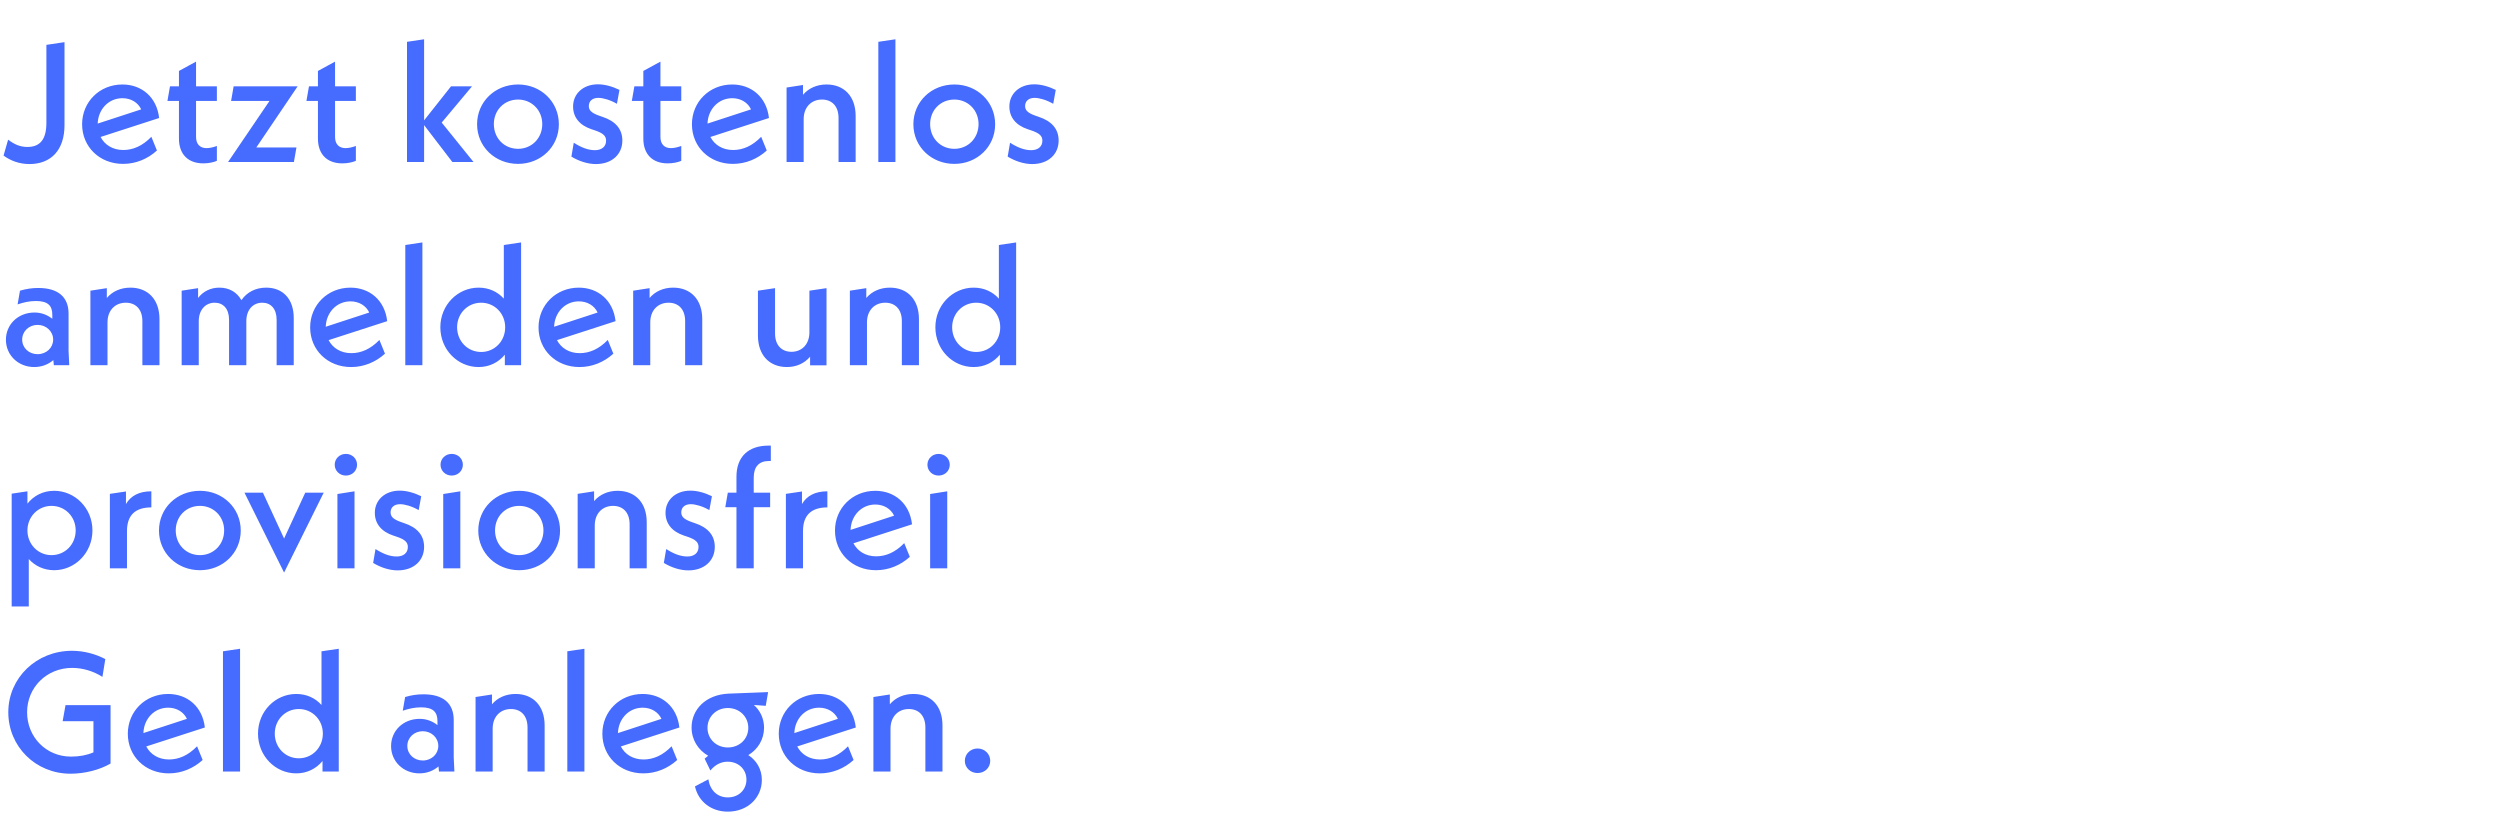 <svg width="443" height="144" viewBox="0 0 443 144" xmlns="http://www.w3.org/2000/svg"><path d="M5.22 29.07c3.78 0 6.21-2.43 6.21-6.9V7.47l-3.21.48v13.83c0 3.09-1.26 4.26-3.36 4.26-1.32 0-2.31-.45-3.42-1.29l-.81 2.82c1.23.9 2.76 1.5 4.59 1.5zm16.62-2.49c-1.89 0-3.3-.93-4.02-2.31l10.38-3.36c-.42-3.72-3.12-5.94-6.51-5.94-4.05 0-7.14 3.09-7.14 7.05s3.06 7.02 7.26 7.02c2.25 0 4.35-.87 6-2.37l-.99-2.43c-1.56 1.62-3.24 2.34-4.98 2.34zm-.15-9.18c1.5 0 2.76.75 3.33 1.98l-7.71 2.52c.09-2.55 1.95-4.5 4.38-4.5zm16.74.48V15.3h-3.69v-4.38l-3.03 1.65v2.73h-1.59l-.45 2.58h2.04v6.69c0 2.73 1.59 4.38 4.32 4.38.96 0 1.86-.21 2.4-.45v-2.64c-.45.18-1.2.39-1.83.39-1.17 0-1.86-.72-1.86-1.98v-6.39zm14.31-2.58H41.4l-.45 2.58h6.81l-7.35 10.83h11.67l.45-2.58h-7.11zm10.32 2.58V15.3h-3.69v-4.38l-3.03 1.65v2.73h-1.59l-.45 2.58h2.04v6.69c0 2.73 1.59 4.38 4.32 4.38.96 0 1.86-.21 2.4-.45v-2.64c-.45.18-1.2.39-1.83.39-1.17 0-1.86-.72-1.86-1.98v-6.39zm20.85 10.83l-5.64-6.99 5.37-6.42h-3.72l-4.77 6.03V6.96l-3.03.45v21.3h3.03v-6.54l5.01 6.54zm7.89.33c4.05 0 7.23-3.06 7.23-7.02 0-3.99-3.18-7.05-7.23-7.05-4.08 0-7.26 3.06-7.26 7.05 0 3.96 3.18 7.02 7.26 7.02zm0-2.67c-2.46 0-4.29-1.89-4.29-4.38 0-2.46 1.83-4.35 4.29-4.35 2.43 0 4.29 1.89 4.29 4.35 0 2.49-1.86 4.38-4.29 4.38zm13.8 2.7c2.82 0 4.68-1.71 4.68-4.17 0-2.04-1.23-3.45-3.54-4.2l-.6-.21c-1.44-.51-1.8-1.02-1.8-1.71 0-.81.57-1.44 1.68-1.44.84 0 2.1.36 3.3 1.05l.45-2.46c-1.23-.6-2.58-.99-3.81-.99-2.64 0-4.41 1.68-4.41 3.93 0 1.92 1.17 3.33 3.24 4.02l.54.18c1.65.54 2.07 1.08 2.07 1.86 0 1.05-.78 1.68-1.98 1.68-1.23 0-2.43-.48-3.75-1.32l-.42 2.46c1.29.78 2.85 1.32 4.35 1.32zm15.12-11.19V15.3h-3.69v-4.38L114 12.57v2.73h-1.59l-.45 2.58H114v6.69c0 2.73 1.59 4.38 4.32 4.38.96 0 1.86-.21 2.4-.45v-2.64c-.45.18-1.2.39-1.83.39-1.17 0-1.86-.72-1.86-1.98v-6.39zm9.18 8.7c-1.89 0-3.3-.93-4.02-2.31l10.38-3.36c-.42-3.72-3.12-5.94-6.51-5.94-4.05 0-7.14 3.09-7.14 7.05s3.06 7.02 7.26 7.02c2.25 0 4.35-.87 6-2.37l-.99-2.43c-1.56 1.62-3.24 2.34-4.98 2.34zm-.15-9.18c1.5 0 2.76.75 3.33 1.98l-7.71 2.52c.09-2.55 1.95-4.5 4.38-4.5zm16.71-2.43c-1.71 0-3.18.66-4.17 1.83v-1.74l-2.91.45v13.2h3.03v-7.59c0-2.13 1.35-3.48 3.24-3.48 1.74 0 2.94 1.14 2.94 3.27v7.8h3.03v-8.16c0-3.48-2.04-5.58-5.16-5.58zm9.18 13.74h3.03V6.96l-3.03.45zm13.47.33c4.05 0 7.23-3.06 7.23-7.02 0-3.99-3.18-7.05-7.23-7.05-4.08 0-7.26 3.06-7.26 7.05 0 3.96 3.18 7.02 7.26 7.02zm0-2.67c-2.46 0-4.29-1.89-4.29-4.38 0-2.46 1.83-4.35 4.29-4.35 2.43 0 4.29 1.89 4.29 4.35 0 2.49-1.86 4.38-4.29 4.38zm13.8 2.7c2.82 0 4.68-1.71 4.68-4.17 0-2.04-1.23-3.45-3.54-4.2l-.6-.21c-1.44-.51-1.8-1.02-1.8-1.71 0-.81.57-1.44 1.68-1.44.84 0 2.1.36 3.3 1.05l.45-2.46c-1.23-.6-2.58-.99-3.81-.99-2.64 0-4.41 1.68-4.41 3.93 0 1.92 1.17 3.33 3.24 4.02l.54.18c1.65.54 2.07 1.08 2.07 1.86 0 1.05-.78 1.68-1.98 1.68-1.23 0-2.43-.48-3.75-1.32l-.42 2.46c1.29.78 2.85 1.32 4.35 1.32zM12.27 64.71l-.12-2.52v-6.6c0-2.97-1.86-4.56-5.37-4.56-1.08 0-2.13.15-3.24.48l-.42 2.43c1.05-.36 2.1-.6 3.24-.6 2.16 0 2.91.84 2.91 2.46v.69c-.84-.66-1.89-1.11-3.15-1.11-2.91 0-5.07 2.1-5.07 4.83s2.19 4.83 5.01 4.83c1.32 0 2.49-.45 3.39-1.23l.09.9zm-5.61-1.95c-1.53 0-2.73-1.11-2.73-2.58s1.2-2.61 2.73-2.61 2.76 1.14 2.76 2.61c0 1.44-1.2 2.58-2.76 2.58zM23.1 50.97c-1.71 0-3.18.66-4.17 1.83v-1.74l-2.91.45v13.2h3.03v-7.59c0-2.13 1.35-3.48 3.24-3.48 1.74 0 2.94 1.14 2.94 3.27v7.8h3.03v-8.16c0-3.48-2.04-5.58-5.16-5.58zm24.06 0c-1.86 0-3.42.81-4.38 2.22-.81-1.44-2.19-2.22-3.9-2.22-1.56 0-2.88.66-3.78 1.83v-1.74l-2.91.45v13.2h3.03v-7.8c0-2.01 1.2-3.27 2.82-3.27 1.5 0 2.55 1.05 2.55 3.03v8.04h3.06v-7.8c0-2.01 1.17-3.27 2.82-3.27 1.5 0 2.55 1.05 2.55 3.03v8.04h3.03v-8.37c0-3.36-1.92-5.37-4.89-5.37zm15.09 11.61c-1.89 0-3.3-.93-4.02-2.31l10.38-3.36c-.42-3.72-3.12-5.94-6.51-5.94-4.05 0-7.14 3.09-7.14 7.05s3.06 7.02 7.26 7.02c2.25 0 4.35-.87 6-2.37l-.99-2.43c-1.56 1.62-3.24 2.34-4.98 2.34zm-.15-9.18c1.5 0 2.76.75 3.33 1.98l-7.71 2.52c.09-2.55 1.95-4.5 4.38-4.5zm9.72 11.31h3.03V42.96l-3.03.45zm17.46-21.3v9.51c-1.11-1.23-2.64-1.95-4.47-1.95-3.72 0-6.78 3.09-6.78 7.02 0 3.96 3.06 7.05 6.78 7.05 1.92 0 3.54-.84 4.65-2.19v1.86h2.88V42.96zm-4.02 18.96c-2.4 0-4.26-1.92-4.26-4.38 0-2.43 1.86-4.35 4.26-4.35 2.4 0 4.26 1.92 4.26 4.35 0 2.46-1.86 4.38-4.26 4.38zm17.46.21c-1.89 0-3.3-.93-4.02-2.31l10.38-3.36c-.42-3.72-3.12-5.94-6.51-5.94-4.05 0-7.14 3.09-7.14 7.05s3.06 7.02 7.26 7.02c2.25 0 4.35-.87 6-2.37l-.99-2.43c-1.56 1.62-3.24 2.34-4.98 2.34zm-.15-9.18c1.5 0 2.76.75 3.33 1.98l-7.71 2.52c.09-2.55 1.95-4.5 4.38-4.5zm16.71-2.43c-1.71 0-3.18.66-4.17 1.83v-1.74l-2.91.45v13.2h3.03v-7.59c0-2.13 1.35-3.48 3.24-3.48 1.74 0 2.94 1.14 2.94 3.27v7.8h3.03v-8.16c0-3.48-2.04-5.58-5.16-5.58zm24.15.54v7.38c0 2.1-1.32 3.45-3.18 3.45-1.71 0-2.91-1.14-2.91-3.24v-8.04l-3.03.45v7.95c0 3.48 2.04 5.58 5.13 5.58 1.68 0 3.12-.66 4.11-1.83v1.53h2.91V51.06zm14.25-.54c-1.71 0-3.18.66-4.17 1.83v-1.74l-2.91.45v13.2h3.03v-7.59c0-2.13 1.35-3.48 3.24-3.48 1.74 0 2.94 1.14 2.94 3.27v7.8h3.03v-8.16c0-3.48-2.04-5.58-5.16-5.58zM177 43.41v9.51c-1.11-1.23-2.64-1.95-4.47-1.95-3.72 0-6.78 3.09-6.78 7.02 0 3.96 3.06 7.05 6.78 7.05 1.92 0 3.54-.84 4.65-2.19v1.86h2.88V42.96zm-4.02 18.96c-2.4 0-4.26-1.92-4.26-4.38 0-2.43 1.86-4.35 4.26-4.35 2.4 0 4.26 1.92 4.26 4.35 0 2.46-1.86 4.38-4.26 4.38zM9.6 86.97c-1.98 0-3.63.87-4.74 2.28v-2.19l-2.79.42v19.98H5.1v-8.4c1.11 1.23 2.67 1.98 4.5 1.98 3.69 0 6.78-3.09 6.78-7.05 0-3.93-3.09-7.02-6.78-7.02zm-.48 11.4c-2.37 0-4.26-1.92-4.26-4.38 0-2.43 1.89-4.35 4.26-4.35 2.43 0 4.29 1.92 4.29 4.35 0 2.46-1.86 4.38-4.29 4.38zm13.2-9.06v-2.22l-2.85.42v13.2h3.03v-6.6c0-2.85 1.5-4.2 4.32-4.2v-2.85c-2.16 0-3.63.78-4.5 2.25zm13.11 11.73c4.05 0 7.23-3.06 7.23-7.02 0-3.99-3.18-7.05-7.23-7.05-4.08 0-7.26 3.06-7.26 7.05 0 3.96 3.18 7.02 7.26 7.02zm0-2.67c-2.46 0-4.29-1.89-4.29-4.38 0-2.46 1.83-4.35 4.29-4.35 2.43 0 4.29 1.89 4.29 4.35 0 2.49-1.86 4.38-4.29 4.38zM54.09 87.3l-3.75 8.13-3.75-8.13h-3.27l7.02 14.16 7.02-14.16zm7.2-3.03c1.11 0 1.98-.84 1.98-1.92s-.87-1.92-1.98-1.92c-1.11 0-1.98.84-1.98 1.92s.87 1.92 1.98 1.92zm-1.5 16.44h3.03V87.06l-3.03.48zm10.68.36c2.82 0 4.68-1.71 4.68-4.17 0-2.04-1.23-3.45-3.54-4.2l-.6-.21c-1.44-.51-1.8-1.02-1.8-1.71 0-.81.57-1.44 1.68-1.44.84 0 2.1.36 3.3 1.05l.45-2.46c-1.23-.6-2.58-.99-3.81-.99-2.64 0-4.41 1.68-4.41 3.93 0 1.92 1.17 3.33 3.24 4.02l.54.18c1.65.54 2.07 1.08 2.07 1.86 0 1.05-.78 1.68-1.98 1.68-1.23 0-2.43-.48-3.75-1.32l-.42 2.46c1.29.78 2.85 1.32 4.35 1.32zm9.57-16.8c1.11 0 1.98-.84 1.98-1.92s-.87-1.92-1.98-1.92c-1.11 0-1.98.84-1.98 1.92s.87 1.92 1.98 1.92zm-1.5 16.44h3.03V87.06l-3.03.48zm13.47.33c4.05 0 7.23-3.06 7.23-7.02 0-3.99-3.18-7.05-7.23-7.05-4.08 0-7.26 3.06-7.26 7.05 0 3.96 3.18 7.02 7.26 7.02zm0-2.67c-2.46 0-4.29-1.89-4.29-4.38 0-2.46 1.83-4.35 4.29-4.35 2.43 0 4.29 1.89 4.29 4.35 0 2.49-1.86 4.38-4.29 4.38zm17.43-11.4c-1.71 0-3.18.66-4.17 1.83v-1.74l-2.91.45v13.2h3.03v-7.59c0-2.13 1.35-3.48 3.24-3.48 1.74 0 2.94 1.14 2.94 3.27v7.8h3.03v-8.16c0-3.48-2.04-5.58-5.16-5.58zm12.54 14.1c2.82 0 4.68-1.71 4.68-4.17 0-2.04-1.23-3.45-3.54-4.2l-.6-.21c-1.44-.51-1.8-1.02-1.8-1.71 0-.81.57-1.44 1.68-1.44.84 0 2.1.36 3.3 1.05l.45-2.46c-1.23-.6-2.58-.99-3.81-.99-2.64 0-4.41 1.68-4.41 3.93 0 1.92 1.17 3.33 3.24 4.02l.54.18c1.65.54 2.07 1.08 2.07 1.86 0 1.05-.78 1.68-1.98 1.68-1.23 0-2.43-.48-3.75-1.32l-.42 2.46c1.29.78 2.85 1.32 4.35 1.32zm14.25-19.38h.36v-2.73h-.39c-3.6 0-5.7 1.98-5.7 5.52v2.82h-1.53l-.45 2.58h1.98v10.83h3.06V89.88h2.91V87.3h-2.91v-2.67c0-1.95.96-2.94 2.67-2.94zm5.88 7.62v-2.22l-2.85.42v13.2h3.03v-6.6c0-2.85 1.5-4.2 4.32-4.2v-2.85c-2.16 0-3.63.78-4.5 2.25zm13.14 9.27c-1.89 0-3.3-.93-4.02-2.31l10.38-3.36c-.42-3.72-3.12-5.94-6.51-5.94-4.05 0-7.14 3.09-7.14 7.05s3.06 7.02 7.26 7.02c2.25 0 4.35-.87 6-2.37l-.99-2.43c-1.56 1.62-3.24 2.34-4.98 2.34zm-.15-9.18c1.5 0 2.76.75 3.33 1.98l-7.71 2.52c.09-2.55 1.95-4.5 4.38-4.5zm11.22-5.13c1.11 0 1.98-.84 1.98-1.92s-.87-1.92-1.98-1.92c-1.11 0-1.98.84-1.98 1.92s.87 1.92 1.98 1.92zm-1.5 16.44h3.03V87.06l-3.03.48zM11.61 124.95l-.51 2.85h5.46v5.52c-1.2.51-2.49.75-3.99.75-4.38 0-7.77-3.45-7.77-7.86s3.48-7.86 7.98-7.86c1.92 0 3.81.6 5.37 1.59l.51-3.15c-1.71-.9-3.78-1.47-5.91-1.47-6.3 0-11.28 4.8-11.28 10.89 0 6.09 4.86 10.89 11.01 10.89 2.58 0 5.19-.69 7.11-1.8v-10.35zm18.33 9.63c-1.89 0-3.3-.93-4.02-2.31l10.38-3.36c-.42-3.72-3.12-5.94-6.51-5.94-4.05 0-7.14 3.09-7.14 7.05s3.06 7.02 7.26 7.02c2.25 0 4.35-.87 6-2.37l-.99-2.43c-1.56 1.62-3.24 2.34-4.98 2.34zm-.15-9.18c1.5 0 2.76.75 3.33 1.98l-7.71 2.52c.09-2.55 1.95-4.5 4.38-4.5zm9.72 11.31h3.03v-21.75l-3.03.45zm17.46-21.3v9.51c-1.11-1.23-2.64-1.95-4.47-1.95-3.72 0-6.78 3.09-6.78 7.02 0 3.96 3.06 7.05 6.78 7.05 1.92 0 3.54-.84 4.65-2.19v1.86h2.88v-21.75zm-4.02 18.96c-2.4 0-4.26-1.92-4.26-4.38 0-2.43 1.86-4.35 4.26-4.35 2.4 0 4.26 1.92 4.26 4.35 0 2.46-1.86 4.38-4.26 4.38zm27.57 2.34l-.12-2.52v-6.6c0-2.97-1.86-4.56-5.37-4.56-1.08 0-2.13.15-3.24.48l-.42 2.43c1.05-.36 2.1-.6 3.24-.6 2.16 0 2.91.84 2.91 2.46v.69c-.84-.66-1.89-1.11-3.15-1.11-2.91 0-5.07 2.1-5.07 4.83s2.19 4.83 5.01 4.83c1.32 0 2.49-.45 3.39-1.23l.09.9zm-5.61-1.95c-1.53 0-2.73-1.11-2.73-2.58s1.2-2.61 2.73-2.61 2.76 1.14 2.76 2.61c0 1.44-1.2 2.58-2.76 2.58zm16.44-11.79c-1.71 0-3.18.66-4.17 1.83v-1.74l-2.91.45v13.2h3.03v-7.59c0-2.13 1.35-3.48 3.24-3.48 1.74 0 2.94 1.14 2.94 3.27v7.8h3.03v-8.16c0-3.48-2.04-5.58-5.16-5.58zm9.18 13.74h3.03v-21.75l-3.03.45zm13.5-2.13c-1.89 0-3.3-.93-4.02-2.31l10.38-3.36c-.42-3.72-3.12-5.94-6.51-5.94-4.05 0-7.14 3.09-7.14 7.05s3.06 7.02 7.26 7.02c2.25 0 4.35-.87 6-2.37l-.99-2.43c-1.56 1.62-3.24 2.34-4.98 2.34zm-.15-9.18c1.5 0 2.76.75 3.33 1.98l-7.71 2.52c.09-2.55 1.95-4.5 4.38-4.5zm22.23-2.76l-6.99.27c-4.11.18-6.57 2.85-6.57 6 0 2.19 1.17 3.99 2.94 5.01-.21.15-.42.33-.63.51l1.02 2.1c.75-.9 1.74-1.56 3.06-1.56 1.92 0 3.33 1.35 3.33 3.18 0 1.77-1.35 3.15-3.3 3.15-1.86 0-3.15-1.26-3.45-3.21l-2.37 1.26c.6 2.67 2.85 4.47 5.82 4.47 3.6 0 6.03-2.55 6.03-5.61 0-1.89-.93-3.45-2.4-4.41 1.71-1.02 2.79-2.79 2.79-4.86 0-1.62-.69-3.03-1.8-4.02l2.1.15zm-7.14 2.82c2.07 0 3.63 1.53 3.63 3.51 0 1.98-1.56 3.48-3.63 3.48-2.04 0-3.6-1.5-3.6-3.48s1.56-3.51 3.6-3.51zm16.32 9.12c-1.89 0-3.3-.93-4.02-2.31l10.38-3.36c-.42-3.72-3.12-5.94-6.51-5.94-4.05 0-7.14 3.09-7.14 7.05s3.06 7.02 7.26 7.02c2.25 0 4.35-.87 6-2.37l-.99-2.43c-1.56 1.62-3.24 2.34-4.98 2.34zm-.15-9.18c1.5 0 2.76.75 3.33 1.98l-7.71 2.52c.09-2.55 1.95-4.5 4.38-4.5zm16.71-2.43c-1.71 0-3.18.66-4.17 1.83v-1.74l-2.91.45v13.2h3.03v-7.59c0-2.13 1.35-3.48 3.24-3.48 1.74 0 2.94 1.14 2.94 3.27v7.8h3.03v-8.16c0-3.48-2.04-5.58-5.16-5.58zm11.37 14.01c1.26 0 2.25-.93 2.25-2.16s-.99-2.19-2.25-2.19c-1.23 0-2.25.96-2.25 2.19s1.02 2.16 2.25 2.16z" fill="#466bff"/></svg>